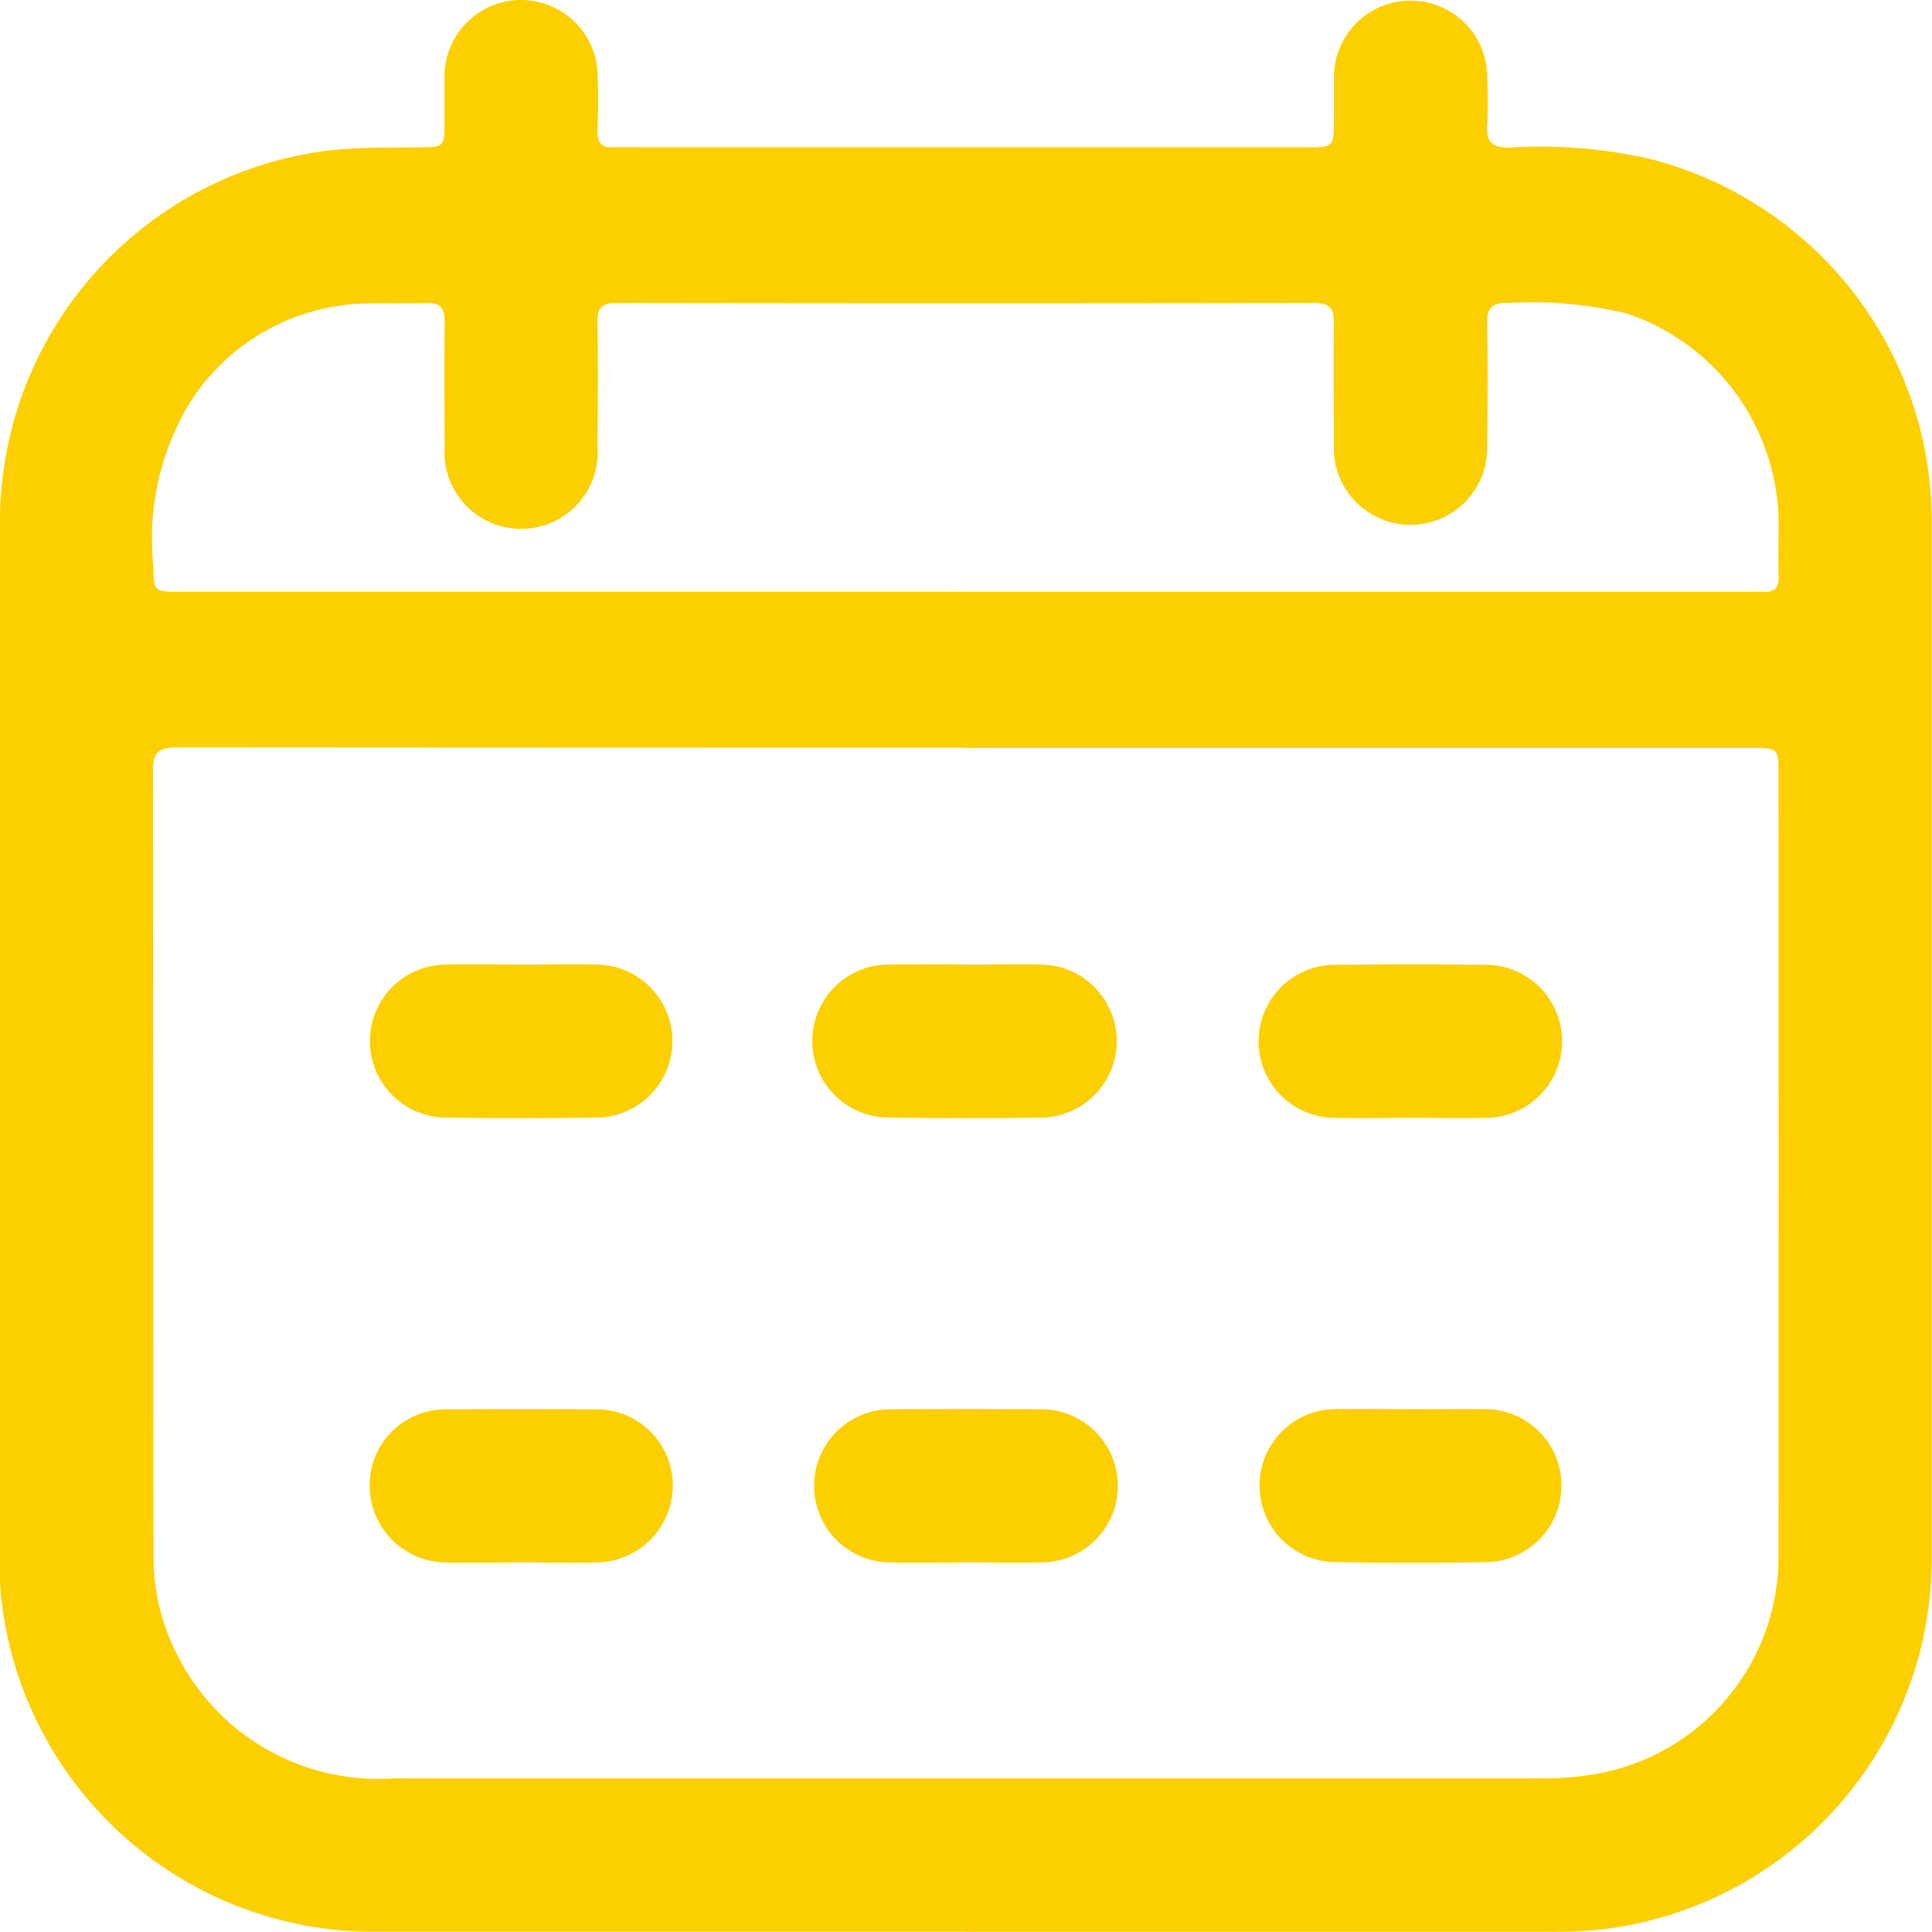 <svg id="icon-race-calendar" xmlns="http://www.w3.org/2000/svg" xmlns:xlink="http://www.w3.org/1999/xlink" width="34.205" height="34.201" viewBox="0 0 34.205 34.201">
  <defs>
    <clipPath id="clip-path">
      <rect id="Rectangle_134" data-name="Rectangle 134" width="34.205" height="34.201" fill="#fccf00"/>
    </clipPath>
  </defs>
  <g id="Group_323" data-name="Group 323" clip-path="url(#clip-path)">
    <path id="Path_11067" data-name="Path 11067" d="M17.109,34.2q-5.2,0-10.405,0A6.632,6.632,0,0,1,.02,28.274,4.68,4.68,0,0,1,0,27.707Q0,18.42,0,9.132A6.627,6.627,0,0,1,5.856,2.66c.522-.055,1.043-.046,1.564-.052.449-.006.449,0,.45-.466,0-.278,0-.556,0-.834a1.356,1.356,0,0,1,2.708-.044c.017.355.011.711,0,1.067,0,.2.074.286.275.276.155-.008.311,0,.467,0H23.132c.484,0,.484,0,.485-.5,0-.256,0-.511,0-.767a1.357,1.357,0,0,1,2.713-.016c.006.289.02.579,0,.867-.025.316.079.432.408.42a8.843,8.843,0,0,1,2.417.189A6.623,6.623,0,0,1,34.2,9.184q0,9.238,0,18.476a6.612,6.612,0,0,1-5.725,6.484,7.556,7.556,0,0,1-.963.057H17.109m0-20.964q-6.986,0-13.972-.005c-.3,0-.429.065-.428.4.01,4.624,0,9.248.01,13.872a3.77,3.77,0,0,0,.363,1.68,3.979,3.979,0,0,0,3.893,2.3q10.121,0,20.242,0a5.285,5.285,0,0,0,1.159-.1,3.906,3.906,0,0,0,3.112-3.891q.007-6.886,0-13.772c0-.477,0-.478-.474-.478H17.109M17.1,10.479H30.912c.1,0,.2-.006.3,0,.2.012.284-.068.278-.272-.009-.322,0-.645,0-.967A3.948,3.948,0,0,0,28.8,5.549a7.263,7.263,0,0,0-2.115-.185c-.285-.01-.361.105-.356.372.013.723.009,1.445,0,2.168a1.357,1.357,0,1,1-2.713-.011c0-.723-.009-1.446,0-2.168,0-.247-.057-.361-.332-.361q-6.187.01-12.375,0c-.242,0-.335.078-.331.328.012.734.008,1.468,0,2.2A1.357,1.357,0,1,1,7.873,7.9c-.006-.734-.009-1.468,0-2.2,0-.241-.073-.345-.324-.335-.355.014-.712-.005-1.067.008A3.783,3.783,0,0,0,3.341,7.161a4.661,4.661,0,0,0-.627,2.848c.013.469,0,.469.481.469H17.1" transform="translate(0 0)" fill="#fccf00"/>
    <path id="Path_11068" data-name="Path 11068" d="M100.759,255.948c.456,0,.911-.006,1.367,0a1.355,1.355,0,0,1,.018,2.709q-1.367.018-2.734,0a1.355,1.355,0,0,1,.016-2.709c.444-.007.889,0,1.333,0" transform="translate(-91.55 -238.871)" fill="#fccf00"/>
    <path id="Path_11069" data-name="Path 11069" d="M336.848,258.635c-.444,0-.889.006-1.333,0a1.355,1.355,0,0,1-.009-2.71q1.35-.013,2.7,0a1.355,1.355,0,0,1,.009,2.709c-.455.01-.911,0-1.367,0" transform="translate(-311.873 -238.844)" fill="#fccf00"/>
    <path id="Path_11070" data-name="Path 11070" d="M100.766,376.613c-.444,0-.889.008-1.333,0a1.359,1.359,0,0,1-1.34-1.375,1.342,1.342,0,0,1,1.34-1.335q1.35-.013,2.7,0a1.348,1.348,0,0,1,1.327,1.351,1.363,1.363,0,0,1-1.327,1.358c-.455.011-.911,0-1.367,0" transform="translate(-91.548 -348.951)" fill="#fccf00"/>
    <path id="Path_11071" data-name="Path 11071" d="M336.878,373.93c.444,0,.889-.007,1.333,0a1.355,1.355,0,0,1,.024,2.707q-1.383.026-2.767,0a1.355,1.355,0,0,1,.009-2.708c.466-.009.933,0,1.4,0" transform="translate(-311.87 -348.982)" fill="#fccf00"/>
    <path id="Path_11072" data-name="Path 11072" d="M218.774,255.948c.444,0,.889-.006,1.333,0a1.355,1.355,0,0,1,.011,2.709q-1.366.018-2.733,0a1.355,1.355,0,0,1,.022-2.71c.455-.007.911,0,1.367,0" transform="translate(-201.66 -238.871)" fill="#fccf00"/>
    <path id="Path_11073" data-name="Path 11073" d="M218.762,376.617c-.444,0-.889.006-1.333,0a1.356,1.356,0,0,1,0-2.712q1.333-.011,2.666,0a1.355,1.355,0,0,1,0,2.711c-.444.009-.889,0-1.333,0" transform="translate(-201.66 -348.955)" fill="#fccf00"/>
  </g>
</svg>
